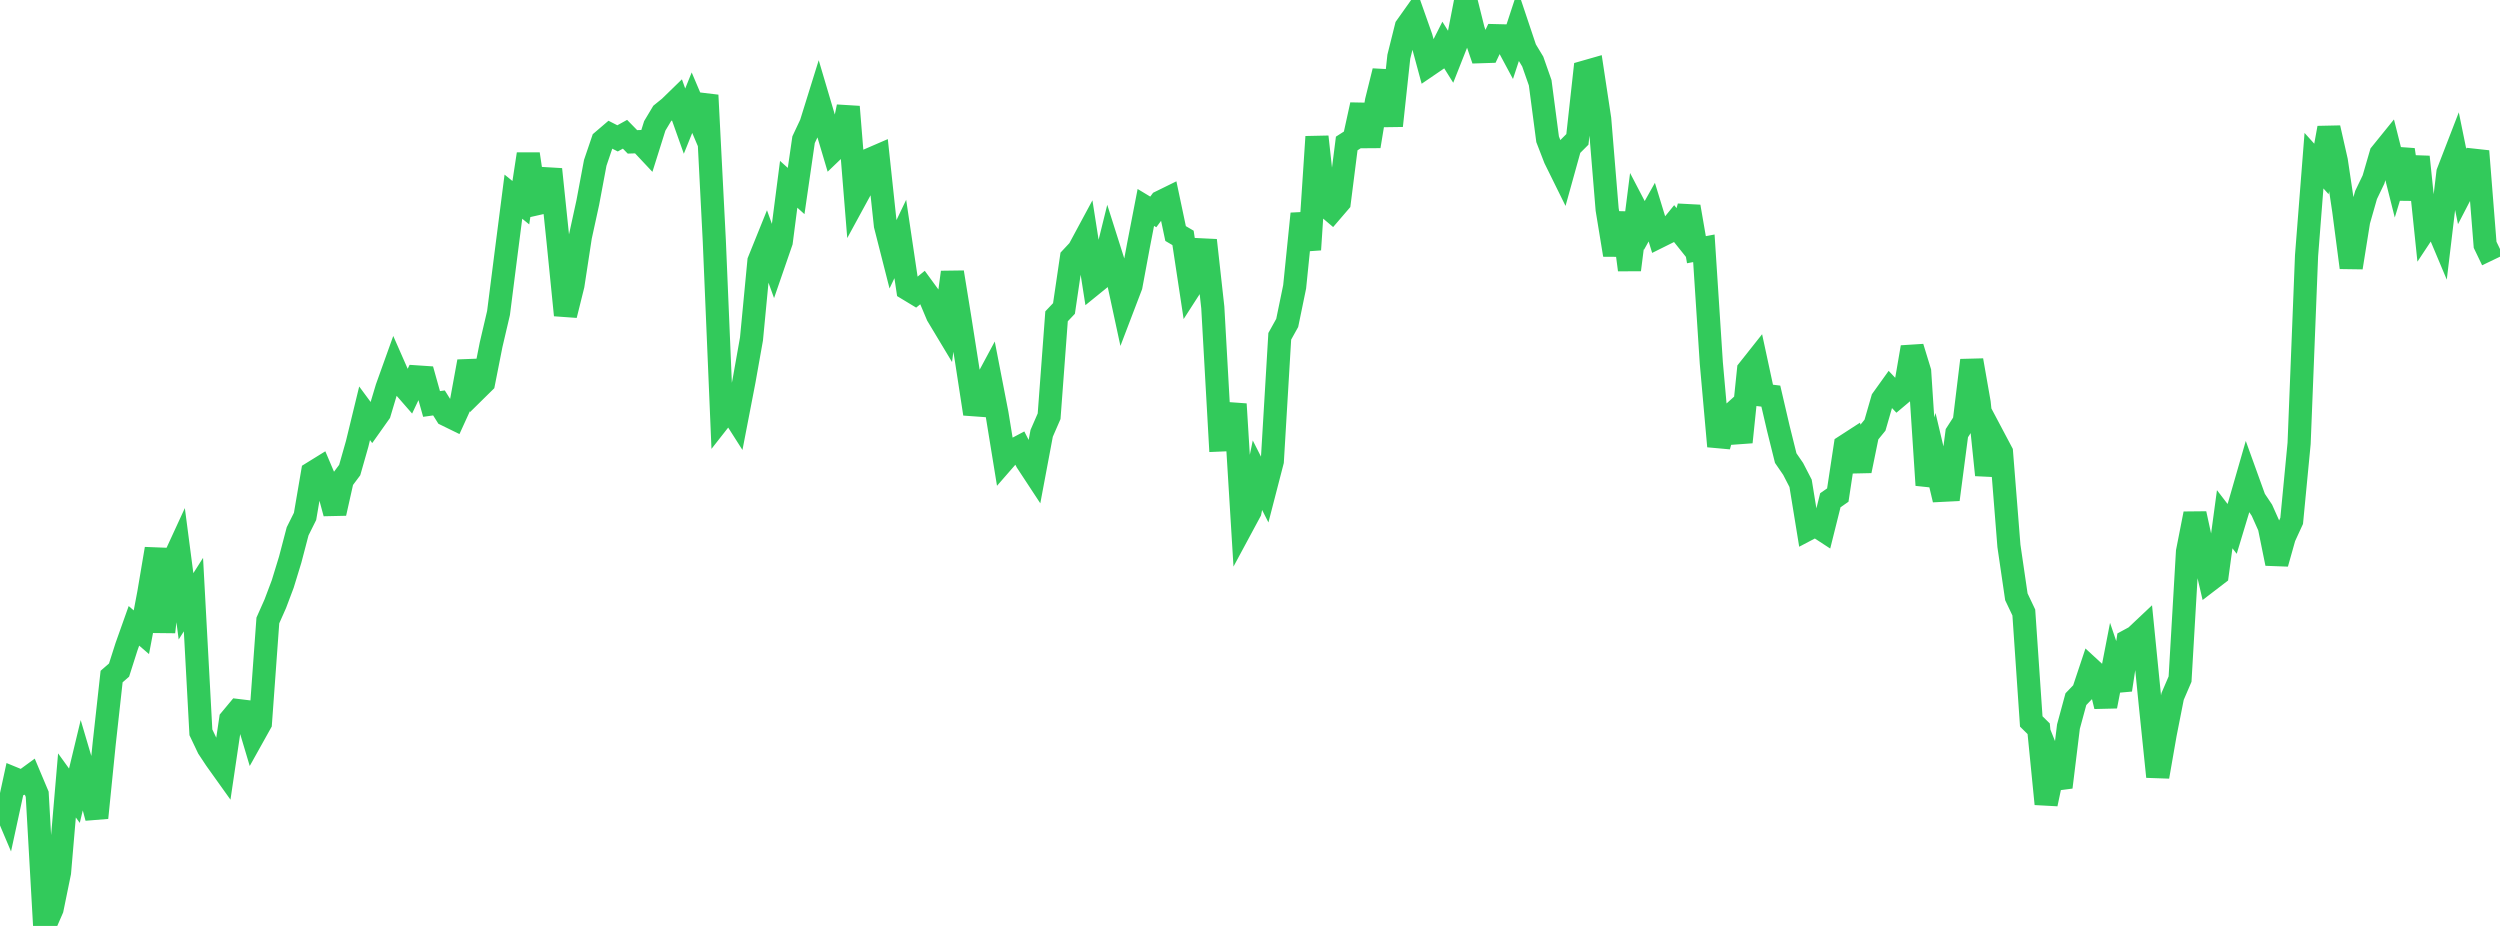 <?xml version="1.0" standalone="no"?>
<!DOCTYPE svg PUBLIC "-//W3C//DTD SVG 1.1//EN" "http://www.w3.org/Graphics/SVG/1.1/DTD/svg11.dtd">

<svg width="135" height="50" viewBox="0 0 135 50" preserveAspectRatio="none" 
  xmlns="http://www.w3.org/2000/svg"
  xmlns:xlink="http://www.w3.org/1999/xlink">


<polyline points="0.0, 42.972 0.402, 43.921 0.804, 42.066 1.205, 42.231 1.607, 41.937 2.009, 42.891 2.411, 50.0 2.812, 49.079 3.214, 47.114 3.616, 42.413 4.018, 42.969 4.42, 41.298 4.821, 42.654 5.223, 44.16 5.625, 40.17 6.027, 36.534 6.429, 36.184 6.83, 34.926 7.232, 33.795 7.634, 34.141 8.036, 32.019 8.438, 29.637 8.839, 34.127 9.241, 30.539 9.643, 29.666 10.045, 32.741 10.446, 32.109 10.848, 39.545 11.25, 40.389 11.652, 40.996 12.054, 41.559 12.455, 38.854 12.857, 38.371 13.259, 38.42 13.661, 39.767 14.062, 39.048 14.464, 33.506 14.866, 32.601 15.268, 31.534 15.67, 30.222 16.071, 28.692 16.473, 27.885 16.875, 25.533 17.277, 25.284 17.679, 26.231 18.08, 27.715 18.482, 25.921 18.884, 25.383 19.286, 23.971 19.688, 22.317 20.089, 22.86 20.491, 22.292 20.893, 20.95 21.295, 19.829 21.696, 20.741 22.098, 21.202 22.5, 20.353 22.902, 20.38 23.304, 21.814 23.705, 21.758 24.107, 22.399 24.509, 22.596 24.911, 21.715 25.312, 19.521 25.714, 21.049 26.116, 20.653 26.518, 18.62 26.92, 16.902 27.321, 13.749 27.723, 10.62 28.125, 10.946 28.527, 8.319 28.929, 11.015 29.33, 10.924 29.732, 9.143 30.134, 13.006 30.536, 17.017 30.938, 15.4 31.339, 12.779 31.741, 10.938 32.143, 8.792 32.545, 7.61 32.946, 7.267 33.348, 7.472 33.75, 7.25 34.152, 7.661 34.554, 7.647 34.955, 8.074 35.357, 6.797 35.759, 6.125 36.161, 5.8 36.562, 5.41 36.964, 6.541 37.366, 5.545 37.768, 6.491 38.17, 5.143 38.571, 12.975 38.973, 22.521 39.375, 22.008 39.777, 22.639 40.179, 20.559 40.58, 18.305 40.982, 14.1 41.384, 13.104 41.786, 14.219 42.188, 13.055 42.589, 9.952 42.991, 10.315 43.393, 7.545 43.795, 6.69 44.196, 5.402 44.598, 6.759 45.0, 8.111 45.402, 7.725 45.804, 5.766 46.205, 10.716 46.607, 9.978 47.009, 8.596 47.411, 8.422 47.812, 12.168 48.214, 13.748 48.616, 12.905 49.018, 15.606 49.42, 15.849 49.821, 15.523 50.223, 16.074 50.625, 17.029 51.027, 17.698 51.429, 14.703 51.83, 17.175 52.232, 19.732 52.634, 22.346 53.036, 21.033 53.438, 20.284 53.839, 22.351 54.241, 24.82 54.643, 24.359 55.045, 24.146 55.446, 24.928 55.848, 25.54 56.25, 23.4 56.652, 22.477 57.054, 17.081 57.455, 16.658 57.857, 13.926 58.259, 13.496 58.661, 12.749 59.062, 15.31 59.464, 14.984 59.866, 13.36 60.268, 14.627 60.67, 16.491 61.071, 15.441 61.473, 13.278 61.875, 11.202 62.277, 11.444 62.679, 10.903 63.08, 10.706 63.482, 12.611 63.884, 12.846 64.286, 15.499 64.688, 14.874 65.089, 12.976 65.491, 16.601 65.893, 23.76 66.295, 23.743 66.696, 21.821 67.098, 28.368 67.5, 27.621 67.902, 25.662 68.304, 26.454 68.705, 24.904 69.107, 18.161 69.509, 17.438 69.911, 15.488 70.312, 11.543 70.714, 13.481 71.116, 7.386 71.518, 11.042 71.92, 11.383 72.321, 10.916 72.723, 7.748 73.125, 7.491 73.527, 5.661 73.929, 7.898 74.33, 5.462 74.732, 3.84 75.134, 6.789 75.536, 3.063 75.938, 1.451 76.339, 0.886 76.741, 2.025 77.143, 3.511 77.545, 3.237 77.946, 2.444 78.348, 3.088 78.75, 2.071 79.152, 0.0 79.554, 1.612 79.955, 2.791 80.357, 2.778 80.759, 1.926 81.161, 1.936 81.562, 2.684 81.964, 1.459 82.366, 2.659 82.768, 3.324 83.17, 4.469 83.571, 7.52 83.973, 8.561 84.375, 9.376 84.777, 7.929 85.179, 7.527 85.58, 3.889 85.982, 3.774 86.384, 6.429 86.786, 11.309 87.188, 13.764 87.589, 11.5 87.991, 14.57 88.393, 11.401 88.795, 12.172 89.196, 11.455 89.598, 12.769 90.0, 12.569 90.402, 12.074 90.804, 12.577 91.205, 11.159 91.607, 13.484 92.009, 13.408 92.411, 19.6 92.812, 24.099 93.214, 22.647 93.616, 22.284 94.018, 23.874 94.42, 19.98 94.821, 19.474 95.223, 21.341 95.625, 21.39 96.027, 23.119 96.429, 24.737 96.83, 25.321 97.232, 26.1 97.634, 28.567 98.036, 28.356 98.438, 28.618 98.839, 27.013 99.241, 26.734 99.643, 24.085 100.045, 23.825 100.446, 25.423 100.848, 23.452 101.25, 22.959 101.652, 21.567 102.054, 21.006 102.455, 21.43 102.857, 21.092 103.259, 18.751 103.661, 20.062 104.062, 26.197 104.464, 24.781 104.866, 26.477 105.268, 26.457 105.67, 23.391 106.071, 22.768 106.473, 19.457 106.875, 21.752 107.277, 25.649 107.679, 23.663 108.08, 24.42 108.482, 29.48 108.884, 32.228 109.286, 33.075 109.688, 38.958 110.089, 39.352 110.491, 43.412 110.893, 41.504 111.295, 42.507 111.696, 39.237 112.098, 37.755 112.5, 37.337 112.902, 36.132 113.304, 36.502 113.705, 38.139 114.107, 36.065 114.509, 37.251 114.911, 34.607 115.312, 34.39 115.714, 34.011 116.116, 38.044 116.518, 41.94 116.92, 39.638 117.321, 37.607 117.723, 36.672 118.125, 29.786 118.527, 27.74 118.929, 29.586 119.33, 31.315 119.732, 31.007 120.134, 28.038 120.536, 28.561 120.938, 27.23 121.339, 25.837 121.741, 26.951 122.143, 27.552 122.545, 28.452 122.946, 30.429 123.348, 29.002 123.75, 28.128 124.152, 23.944 124.554, 13.803 124.955, 8.677 125.357, 9.123 125.759, 6.908 126.161, 8.684 126.562, 11.374 126.964, 14.448 127.366, 11.937 127.768, 10.528 128.17, 9.692 128.571, 8.312 128.973, 7.815 129.375, 9.412 129.777, 8.09 130.179, 10.749 130.58, 8.472 130.982, 12.332 131.384, 11.725 131.786, 12.681 132.188, 9.317 132.589, 8.28 132.991, 10.249 133.393, 9.474 133.795, 8.164 134.196, 13.219 134.598, 14.055" fill="none" stroke="#32ca5b" stroke-width="1.25"/>

</svg>